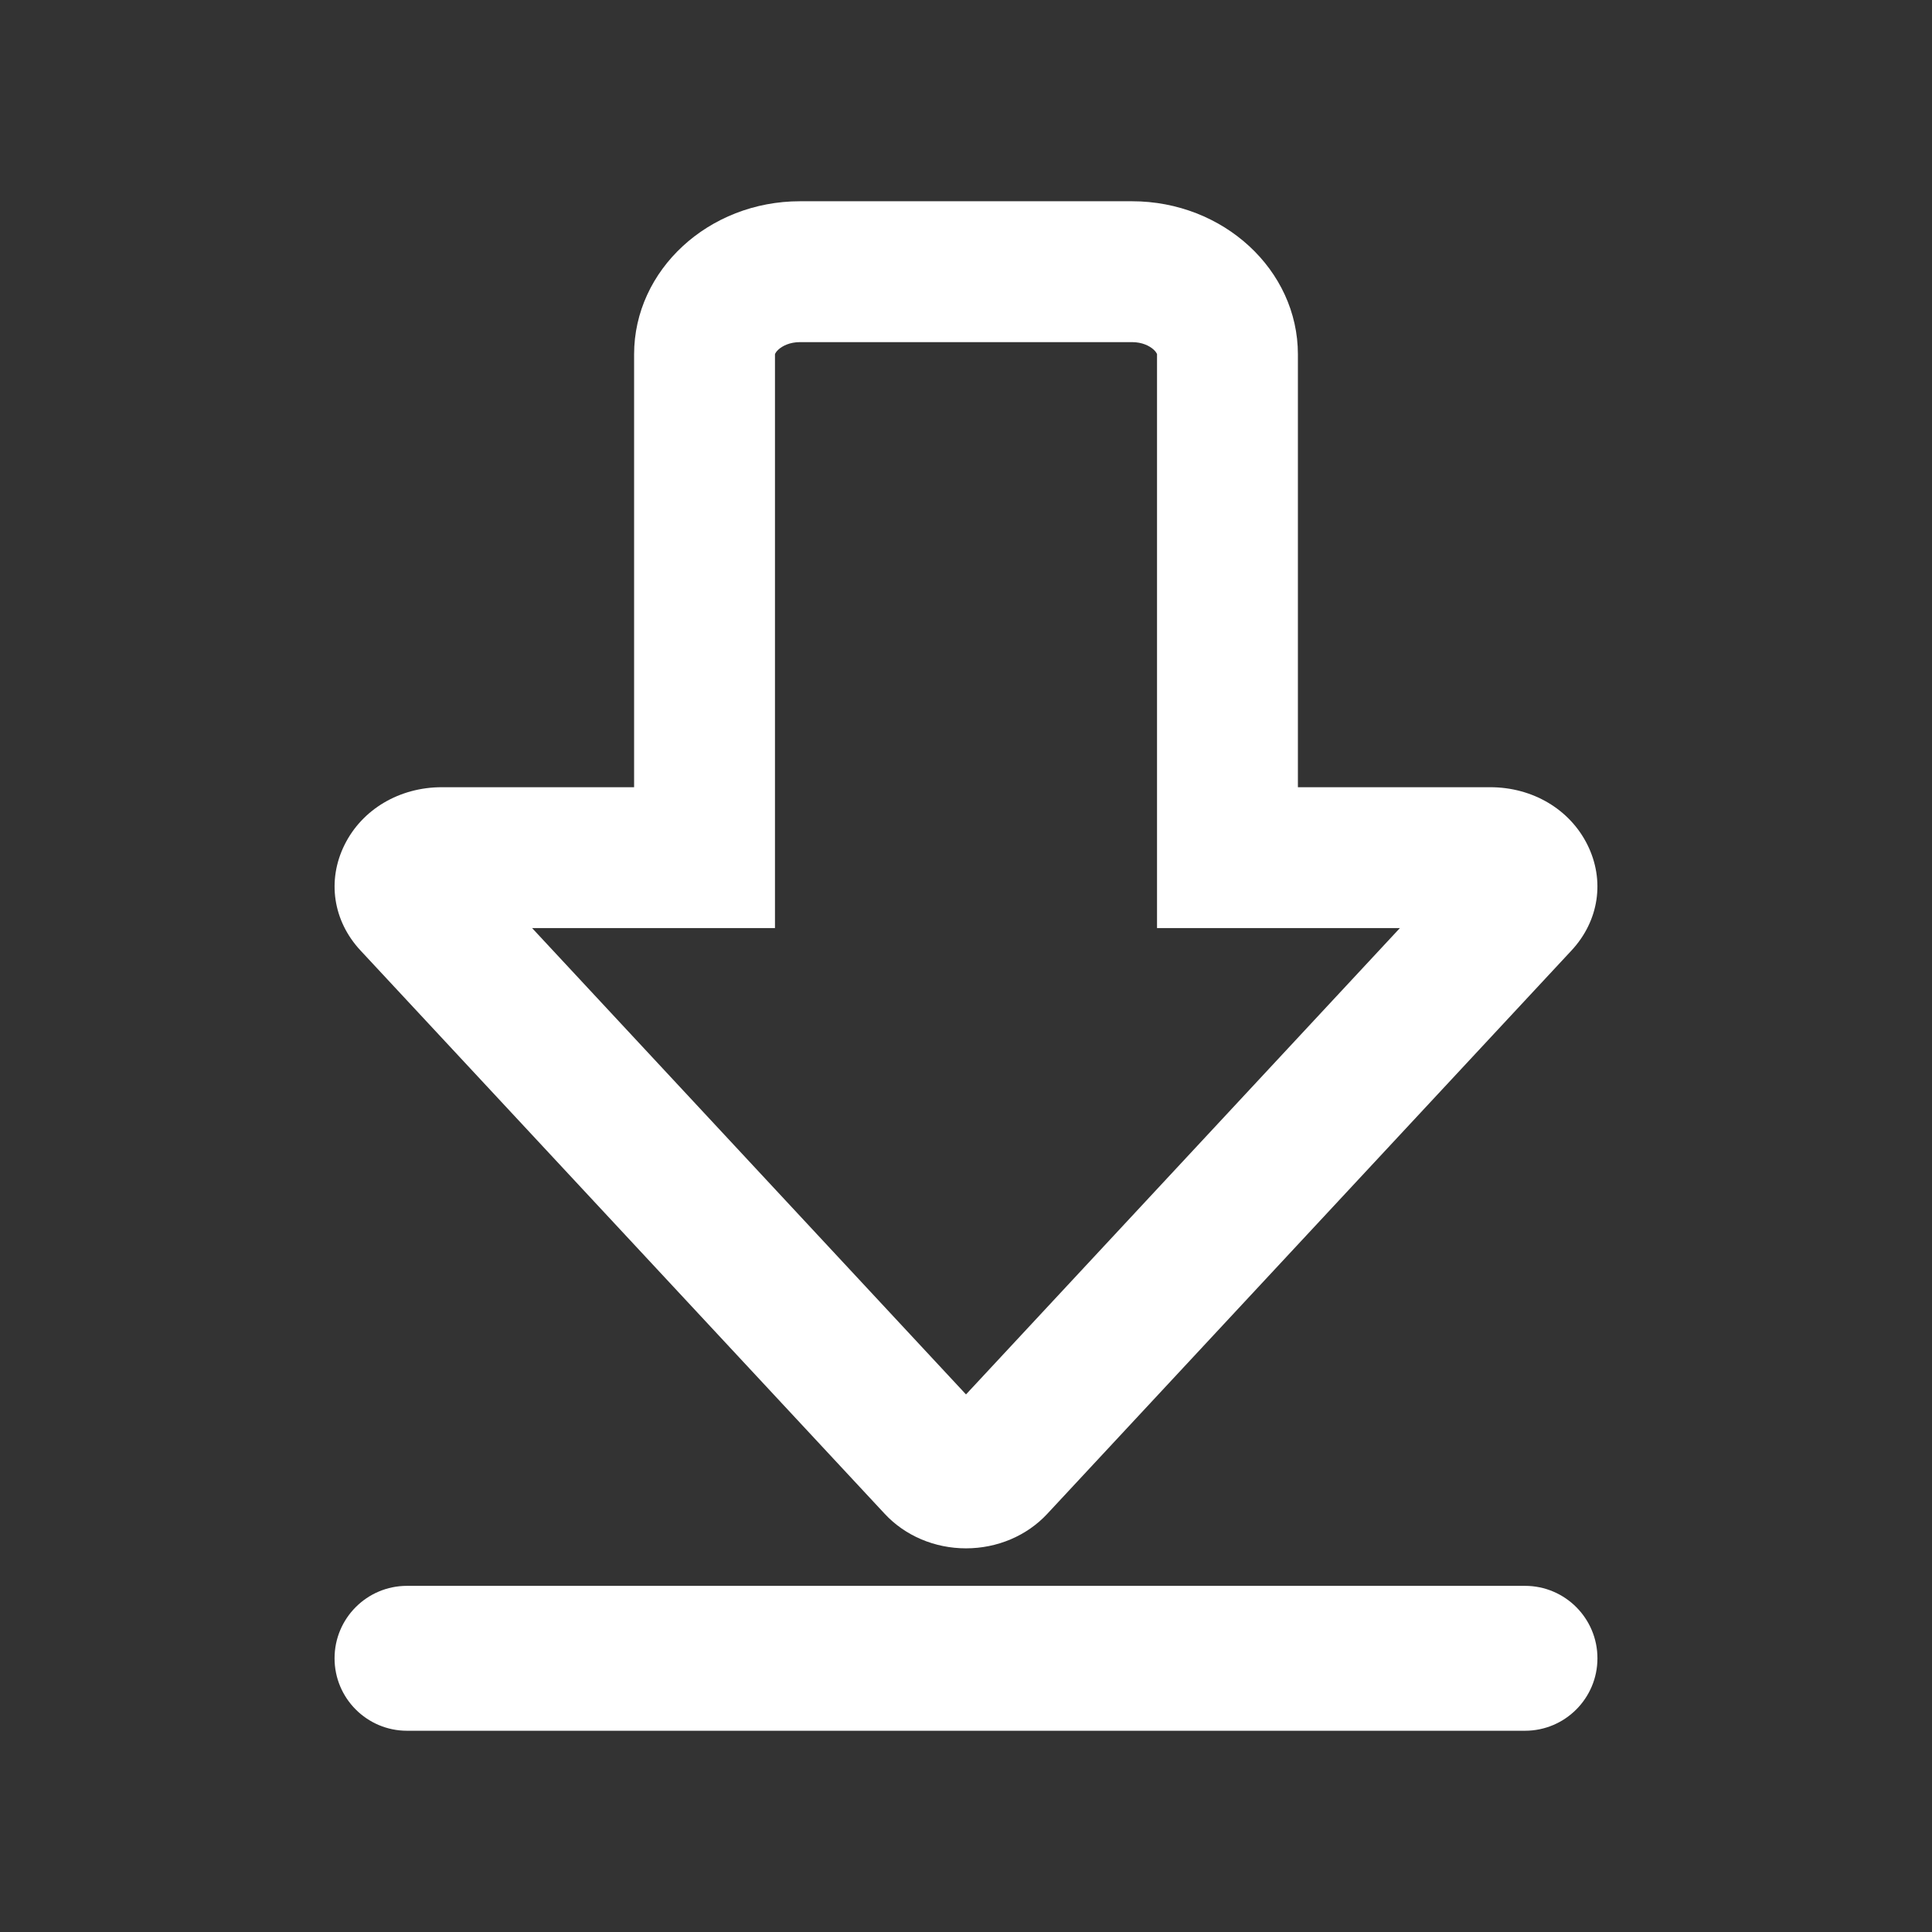 <svg width="24" height="24" viewBox="0 0 24 24" fill="none" xmlns="http://www.w3.org/2000/svg">
<rect x="0" y="0" width="24" height="24" fill="#333333" stroke="none"/>
<path fill-rule="evenodd" clip-rule="evenodd" d="M7.877 9.779V4.402C7.877 3.354 8.802 2.5 9.938 2.5H14.062C15.198 2.5 16.123 3.354 16.123 4.402V9.779H18.511C19.038 9.779 19.501 10.053 19.72 10.495C19.939 10.936 19.864 11.44 19.521 11.808L13.009 18.806C12.756 19.078 12.389 19.234 12 19.234C11.611 19.234 11.244 19.078 10.991 18.806L4.479 11.808C4.136 11.44 4.061 10.936 4.28 10.495C4.499 10.053 4.963 9.779 5.489 9.779H7.877ZM12 17.322L6.61 11.529H9.627V4.402C9.627 4.402 9.627 4.403 9.627 4.402C9.627 4.401 9.627 4.399 9.629 4.394C9.633 4.385 9.644 4.367 9.668 4.344C9.719 4.297 9.811 4.25 9.938 4.25H14.062C14.189 4.25 14.281 4.297 14.332 4.344C14.356 4.367 14.367 4.385 14.371 4.394C14.374 4.4 14.373 4.401 14.373 4.402V11.529H17.39L12 17.322Z" fill="white"/>
<path d="M4.156 20.6C4.156 21.097 4.559 21.5 5.056 21.5H18.944C19.441 21.5 19.844 21.097 19.844 20.6C19.844 20.103 19.441 19.7 18.944 19.7H5.056C4.559 19.7 4.156 20.103 4.156 20.6Z" fill="white"/>
</svg>
